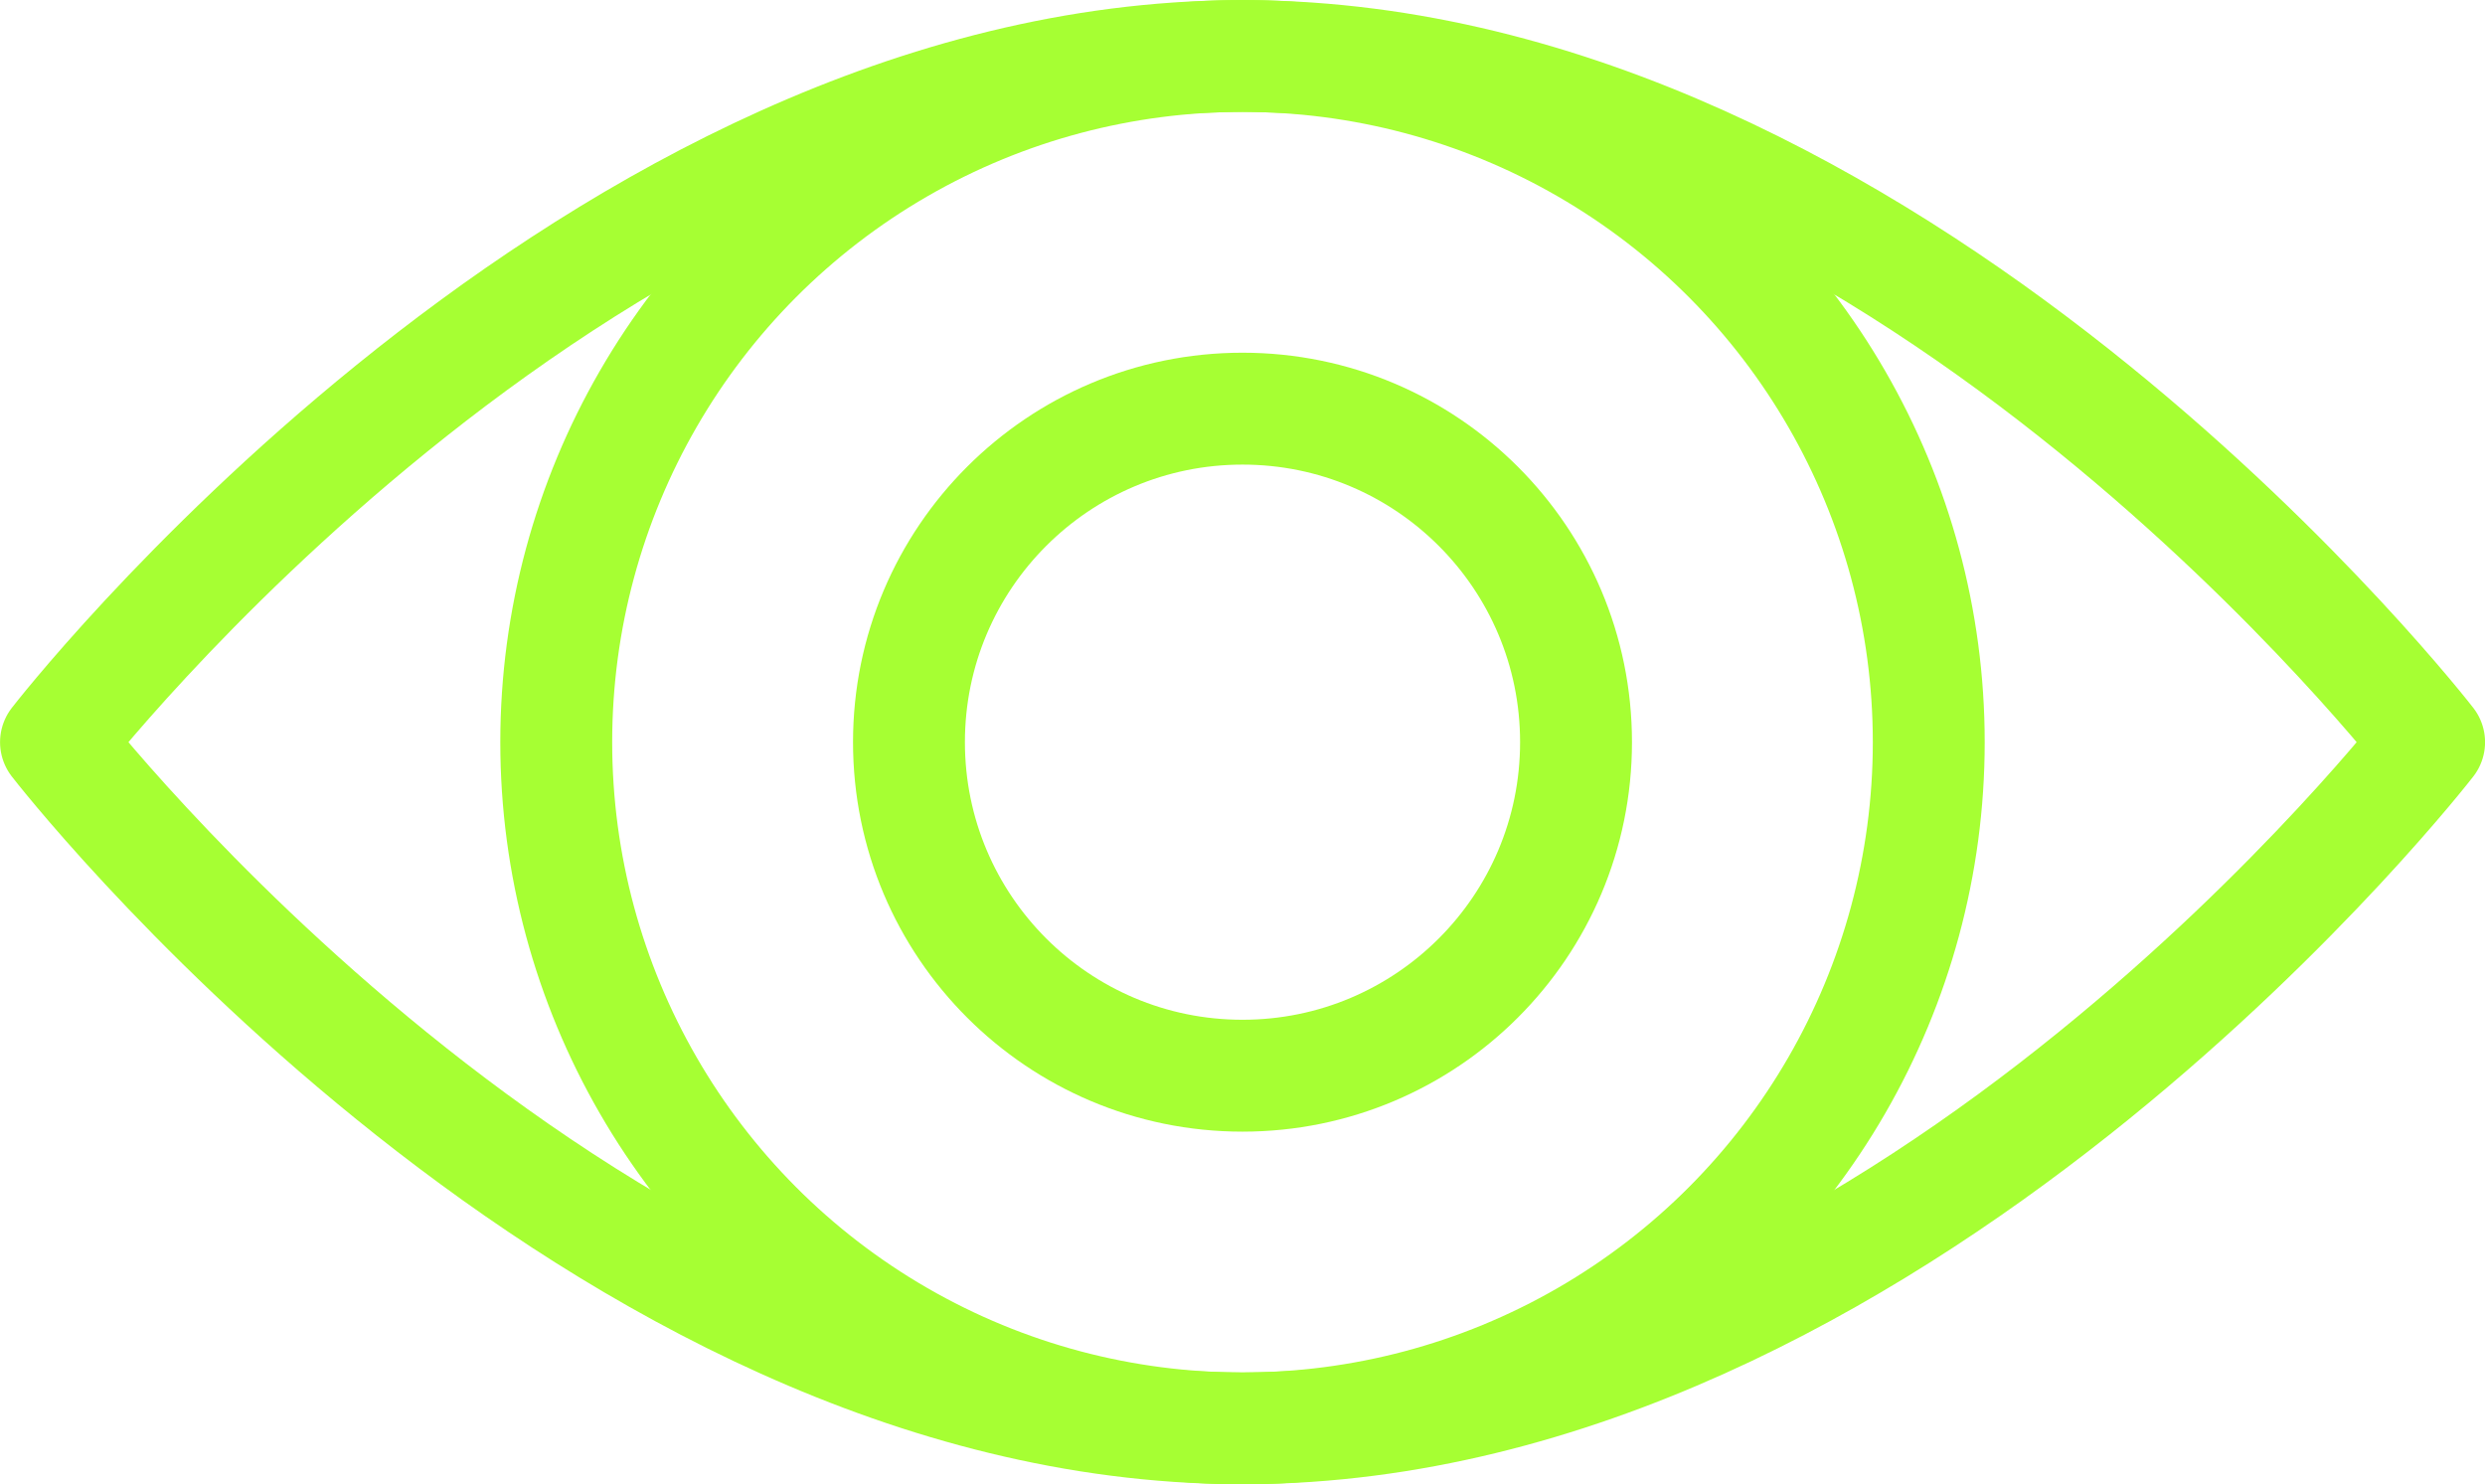<svg xmlns="http://www.w3.org/2000/svg" width="44.42" height="26.534" viewBox="0 0 44.42 26.534"><g id="Group_712" data-name="Group 712" transform="translate(-10565.291 -2997.45)"><path id="Path_316" data-name="Path 316" d="M10608.712,3010.717s-9.153-11.833-20.58-12.253c-.21-.007-.42-.014-.63-.014s-.42.007-.63.014c-11.427.42-20.58,12.253-20.58,12.253s9.153,11.833,20.58,12.253c.21.007.42.014.63.014s.42-.007.63-.014C10599.559,3022.55,10608.712,3010.717,10608.712,3010.717Z" fill="none" stroke="#a6ff33" stroke-linejoin="round" stroke-width="2"></path><circle id="Ellipse_46" data-name="Ellipse 46" cx="5.962" cy="5.962" r="5.962" transform="translate(10581.539 3004.755)" fill="none" stroke="#a6ff33" stroke-linejoin="round" stroke-width="2"></circle><circle id="Ellipse_47" data-name="Ellipse 47" cx="12.267" cy="12.267" r="12.267" transform="translate(10575.234 2998.45)" fill="none" stroke="#a6ff33" stroke-linejoin="round" stroke-width="2"></circle></g></svg>